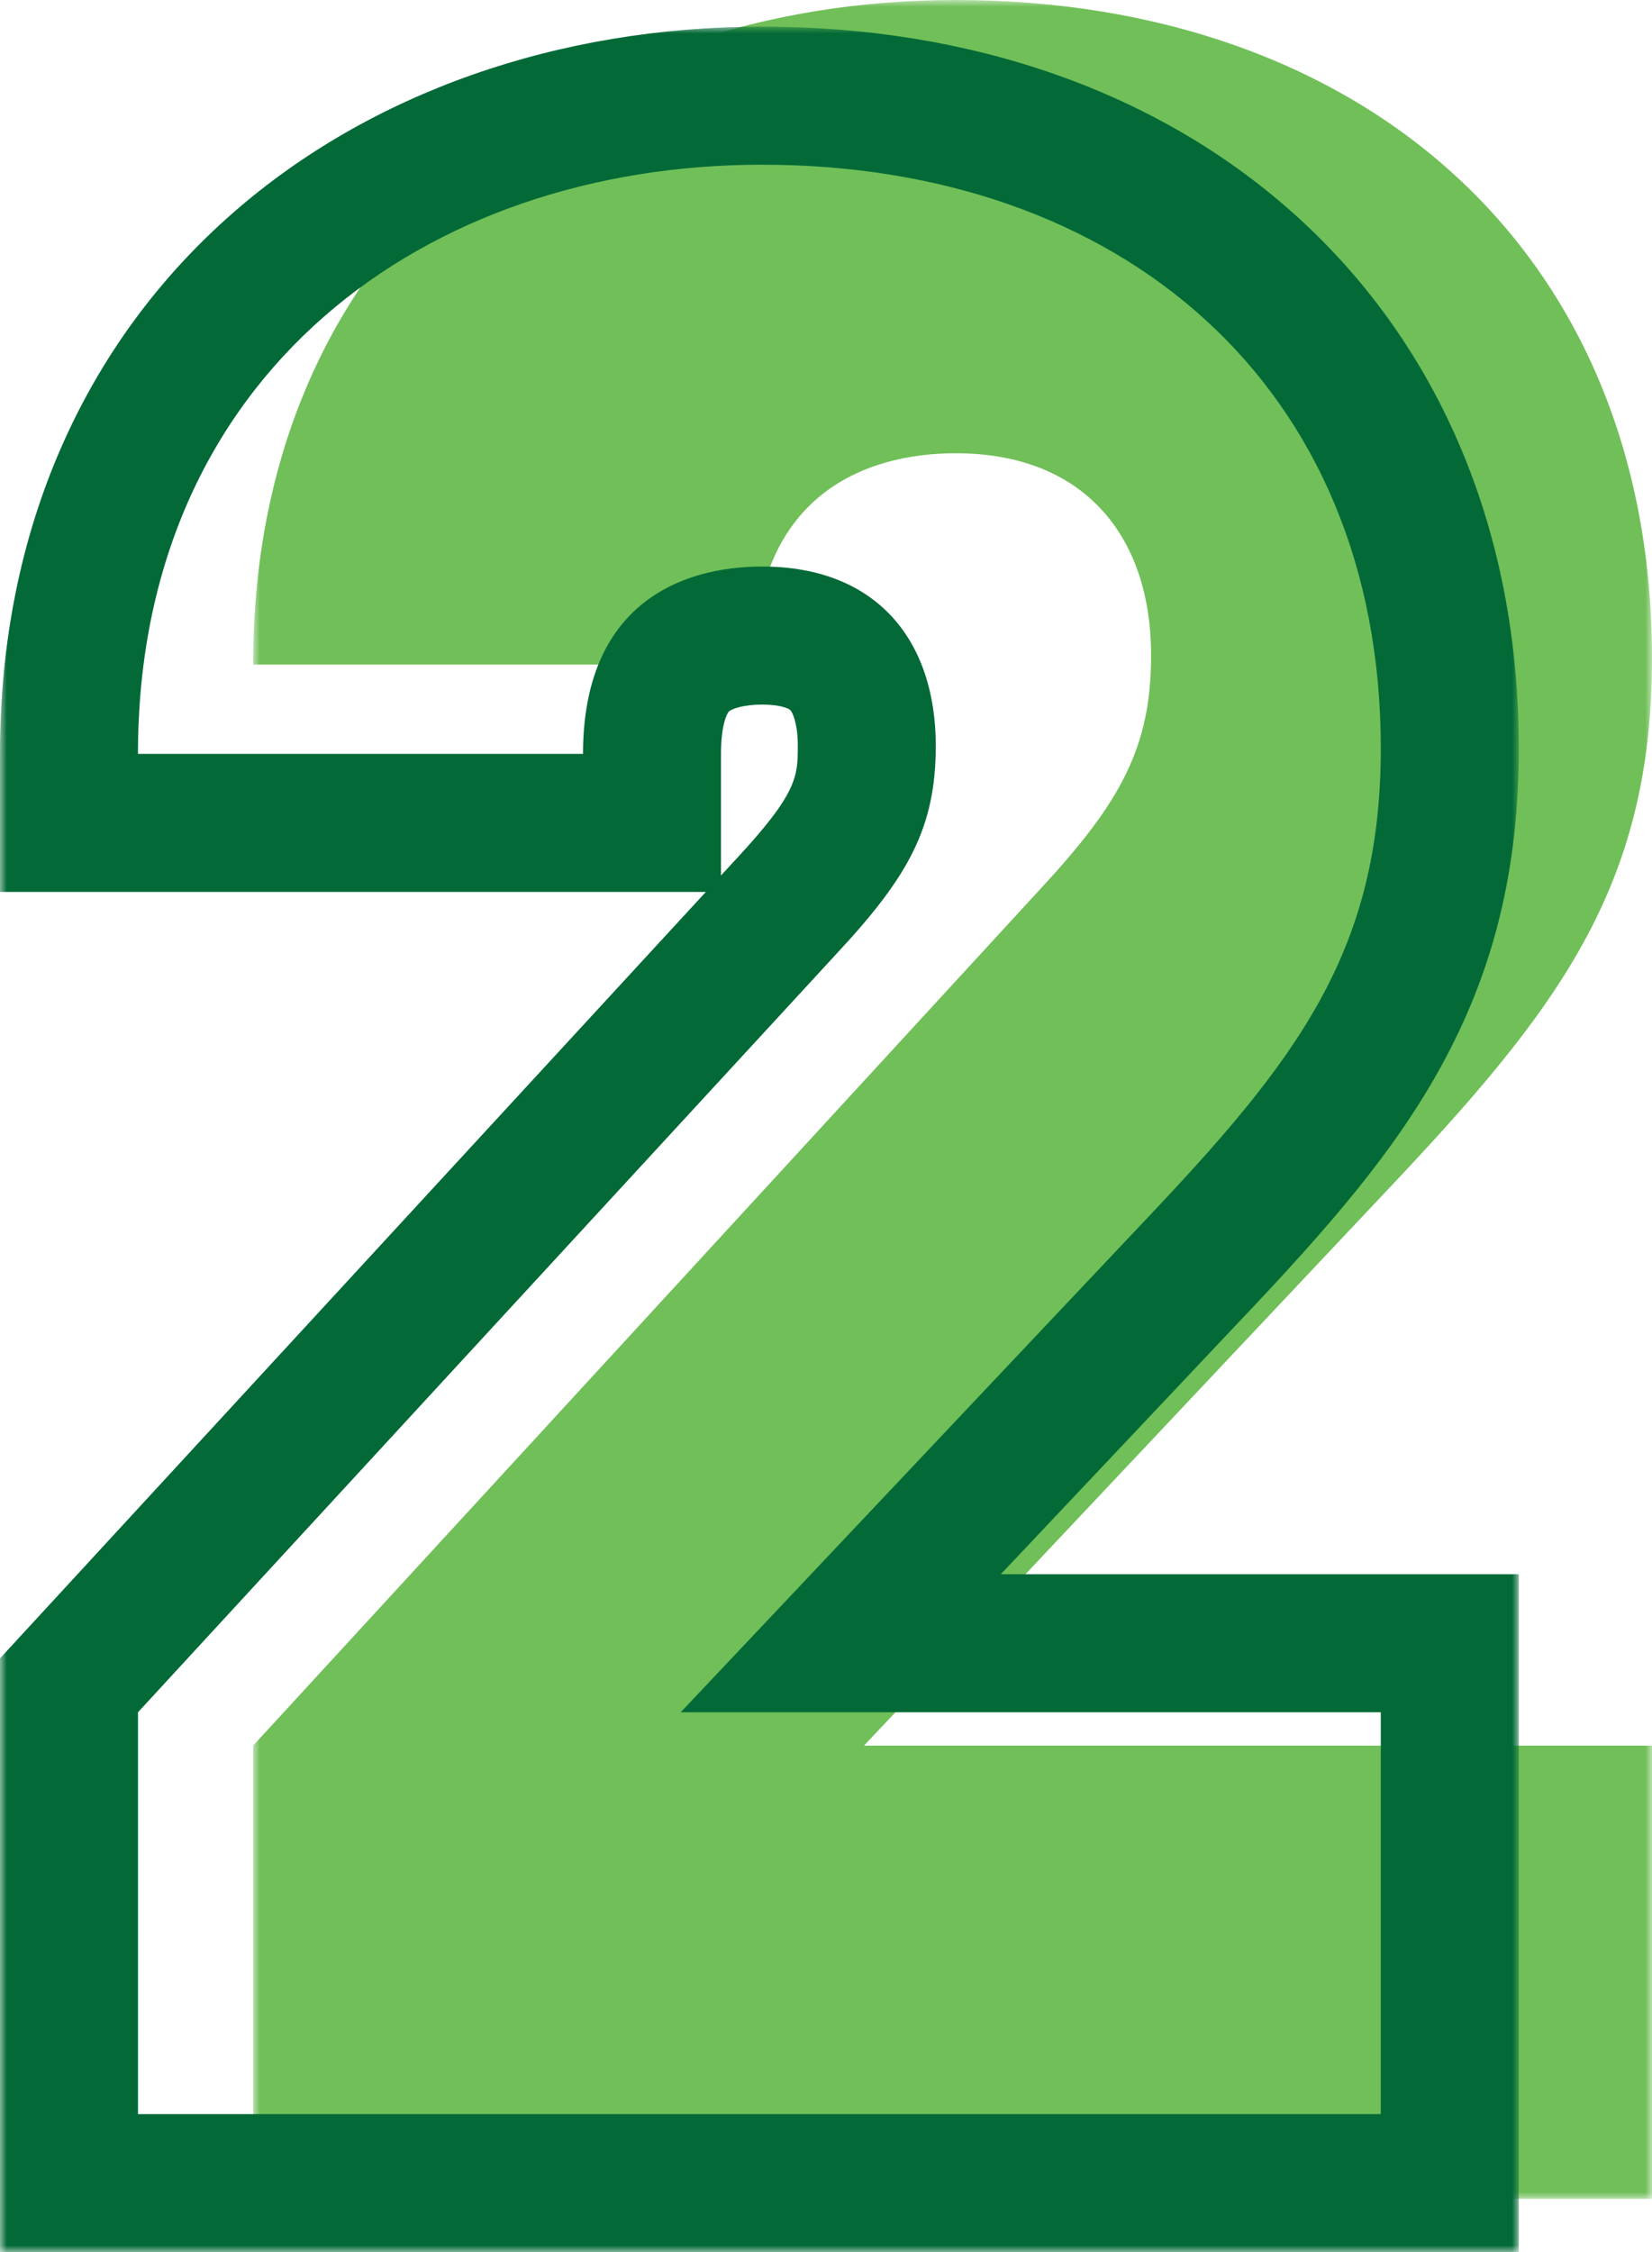 <svg xmlns="http://www.w3.org/2000/svg" xmlns:xlink="http://www.w3.org/1999/xlink" width="124" height="169" viewBox="0 0 124 169"><defs><path id="01mtxe32sa" d="M0 0L105 0 105 165 0 165z"></path><path id="d43bwbtskc" d="M0 0L114 0 114 167 0 167z"></path></defs><g fill="none" fill-rule="evenodd"><g><g><g transform="translate(-1201 -6637) translate(1201 6637) translate(19)"><mask id="hy0m9v0lgb" fill="#fff"><use xlink:href="#01mtxe32sa"></use></mask><path fill="#70BF58" d="M0 165v-34.011l59.149-64.346c5.96-6.434 8.253-10.57 8.253-17.465 0-8.962-5.044-15.167-14.673-15.167-6.877 0-15.13 3.217-15.13 15.857H0C0 17.695 24.301 0 52.73 0 82.99 0 105 18.614 105 49.408c0 17.235-7.107 26.428-20.175 40.216l-38.973 41.365H105V165H0z" mask="url(#hy0m9v0lgb)"></path></g><g transform="translate(-1201 -6637) translate(1201 6637) translate(0 2)"><mask id="tniwti717d" fill="#fff"><use xlink:href="#d43bwbtskc"></use></mask><path fill="#036A37" d="M54.117 63.697v-9.128c0-2.24.481-3.09.61-3.195.249-.202 1.113-.503 2.477-.503 1.417 0 2.022.31 2.122.418.155.167.557.974.557 2.67 0 2.267 0 3.517-4.565 8.434l-.014.015-.013.015-1.174 1.274zM57.204 0c-15.316 0-29.42 4.962-39.715 13.972-5.545 4.853-9.864 10.732-12.839 17.474C1.565 38.439 0 46.218 0 54.569v10.36h52.982L2.74 119.469 0 122.442V167H114v-50.872H75.12l18.117-19.187c6.601-6.95 11.39-12.52 14.86-18.79C112.123 70.873 114 63.25 114 54.162c0-8.052-1.44-15.574-4.278-22.36-2.809-6.714-6.924-12.577-12.23-17.427C92.338 9.666 86.196 6.038 79.236 3.59 72.459 1.208 65.046 0 57.204 0zm0 10.36c26.886 0 46.44 16.502 46.44 43.802 0 15.28-6.314 23.43-17.924 35.654l-34.627 36.672h52.55v30.153H10.357v-30.153l52.55-57.046c5.297-5.704 7.333-9.371 7.333-15.484 0-7.945-4.48-13.446-13.035-13.446-6.11 0-13.443 2.852-13.443 14.057H10.356c0-28.522 21.591-44.21 46.848-44.21z" mask="url(#tniwti717d)"></path></g></g></g></g></svg>